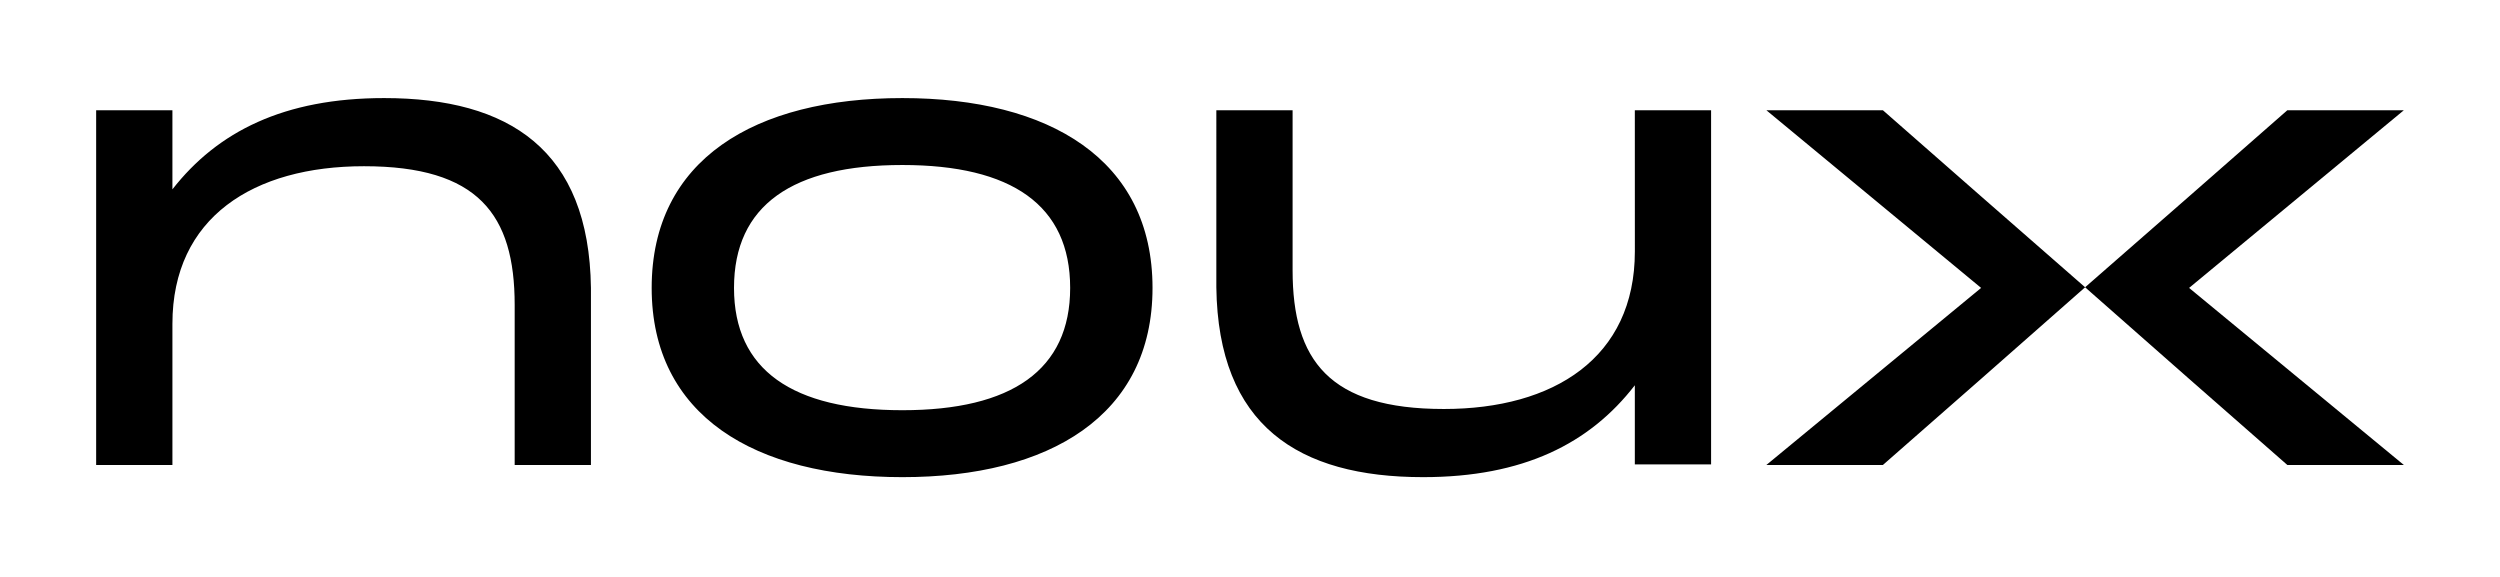 <svg xmlns="http://www.w3.org/2000/svg" fill="none" viewBox="0 0 1300 300"><path fill="#000" d="M307.287 149.716v92.071h-39.656v-83.212c0-47.143-19.035-72.138-78.36-72.138-57.421 0-99.615 26.577-99.615 81.946v73.404H50V57.327h39.656V98.46C113.132 68.402 147.712 51 199.74 51c65.036 0 106.595 26.894 107.547 98.716ZM338.87 149.716C338.87 82.956 392.469 51 469.242 51c76.457 0 130.071 31.956 130.071 98.716 0 66.443-53.614 98.399-130.071 98.399-76.758 0-130.372-31.956-130.372-98.399Zm217.615 0c0-43.03-30.456-63.912-87.243-63.912-57.104 0-87.56 20.882-87.56 63.912 0 42.714 30.456 63.596 87.56 63.596 56.787 0 87.243-20.882 87.243-63.596ZM850.111 57.326h39.656V241.47h-39.656v-41.131c-23.476 30.374-58.056 47.776-110.085 47.776-65.035 0-106.595-26.894-107.53-98.716V57.326h39.655v83.213c0 46.826 19.035 72.138 78.677 72.138 57.105 0 99.299-26.577 99.299-81.947l-.016-73.404ZM1030.18 102.112l-51.073-44.786h-60.594l111.667 92.388-111.667 92.072h60.594L1030.18 197l54.08-47.618-54.08-47.27Z"/><path fill="#000" d="m1138.33 102.112 51.08-44.786H1250l-111.67 92.388L1250 241.786h-60.59L1138.33 197l-54.08-47.618 54.08-47.27Z"/></svg>